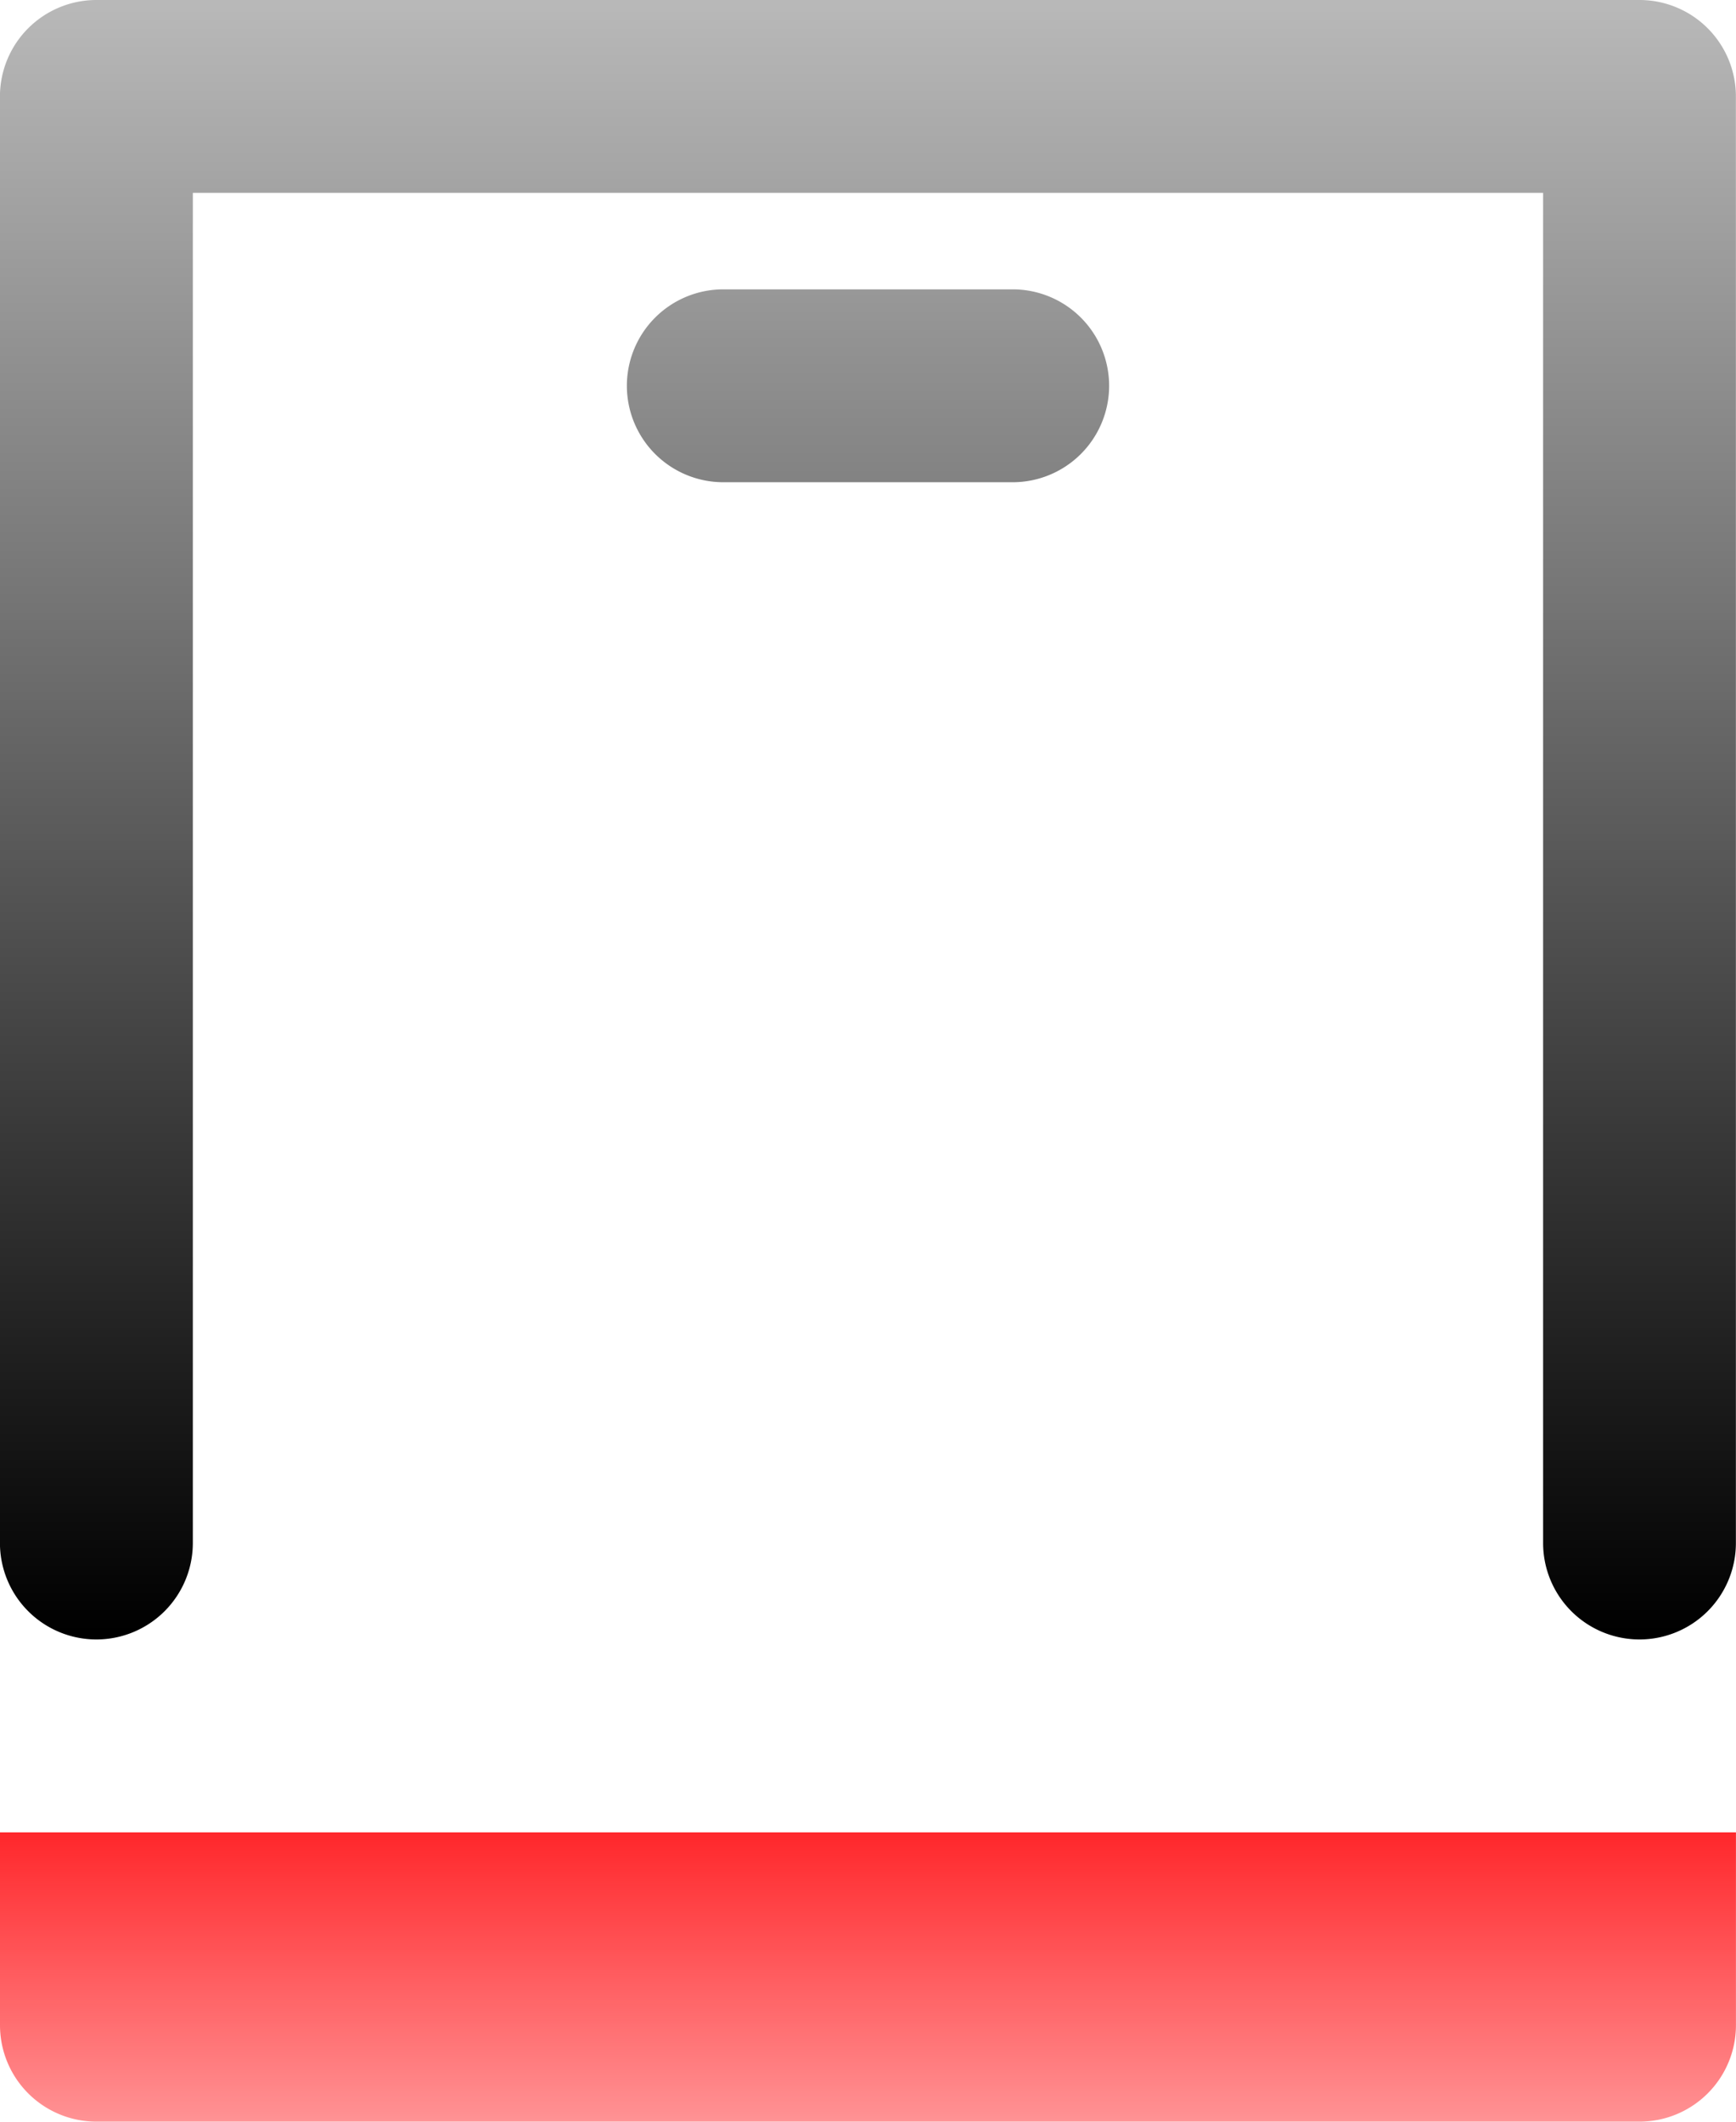 <svg xmlns="http://www.w3.org/2000/svg" xmlns:xlink="http://www.w3.org/1999/xlink" width="32.913" height="40.227" viewBox="0 0 32.913 40.227">
  <defs>
    <linearGradient id="linear-gradient" x1="0.5" x2="0.5" y2="1" gradientUnits="objectBoundingBox">
      <stop offset="0" stop-color="#b8b8b8"/>
      <stop offset="1"/>
    </linearGradient>
    <linearGradient id="linear-gradient-2" x1="0.5" x2="0.5" y2="1" gradientUnits="objectBoundingBox">
      <stop offset="0" stop-color="#ff272b"/>
      <stop offset="1" stop-color="#ff272b" stop-opacity="0.502"/>
    </linearGradient>
  </defs>
  <g id="_1" data-name="1" transform="translate(-3 -1)">
    <path id="Path_2954" data-name="Path 2954" d="M-285.492-916.208v-25.6h-25.6v25.6a1.829,1.829,0,0,1-1.829,1.828,1.829,1.829,0,0,1-1.828-1.828v-27.428a1.829,1.829,0,0,1,1.828-1.828h29.256a1.828,1.828,0,0,1,1.828,1.828v27.428a1.828,1.828,0,0,1-1.828,1.828A1.828,1.828,0,0,1-285.492-916.208Zm-15.542-20.113a1.829,1.829,0,0,1-1.829-1.829,1.829,1.829,0,0,1,1.829-1.828h5.486a1.829,1.829,0,0,1,1.828,1.828,1.829,1.829,0,0,1-1.828,1.829Z" transform="translate(317.748 946.464)" fill="url(#linear-gradient)"/>
    <path id="Path_2953" data-name="Path 2953" d="M3,20v3.657a1.828,1.828,0,0,0,1.828,1.828H34.084a1.828,1.828,0,0,0,1.828-1.828V20Z" transform="translate(0 15.741)" fill="url(#linear-gradient-2)"/>
  </g>
</svg>
